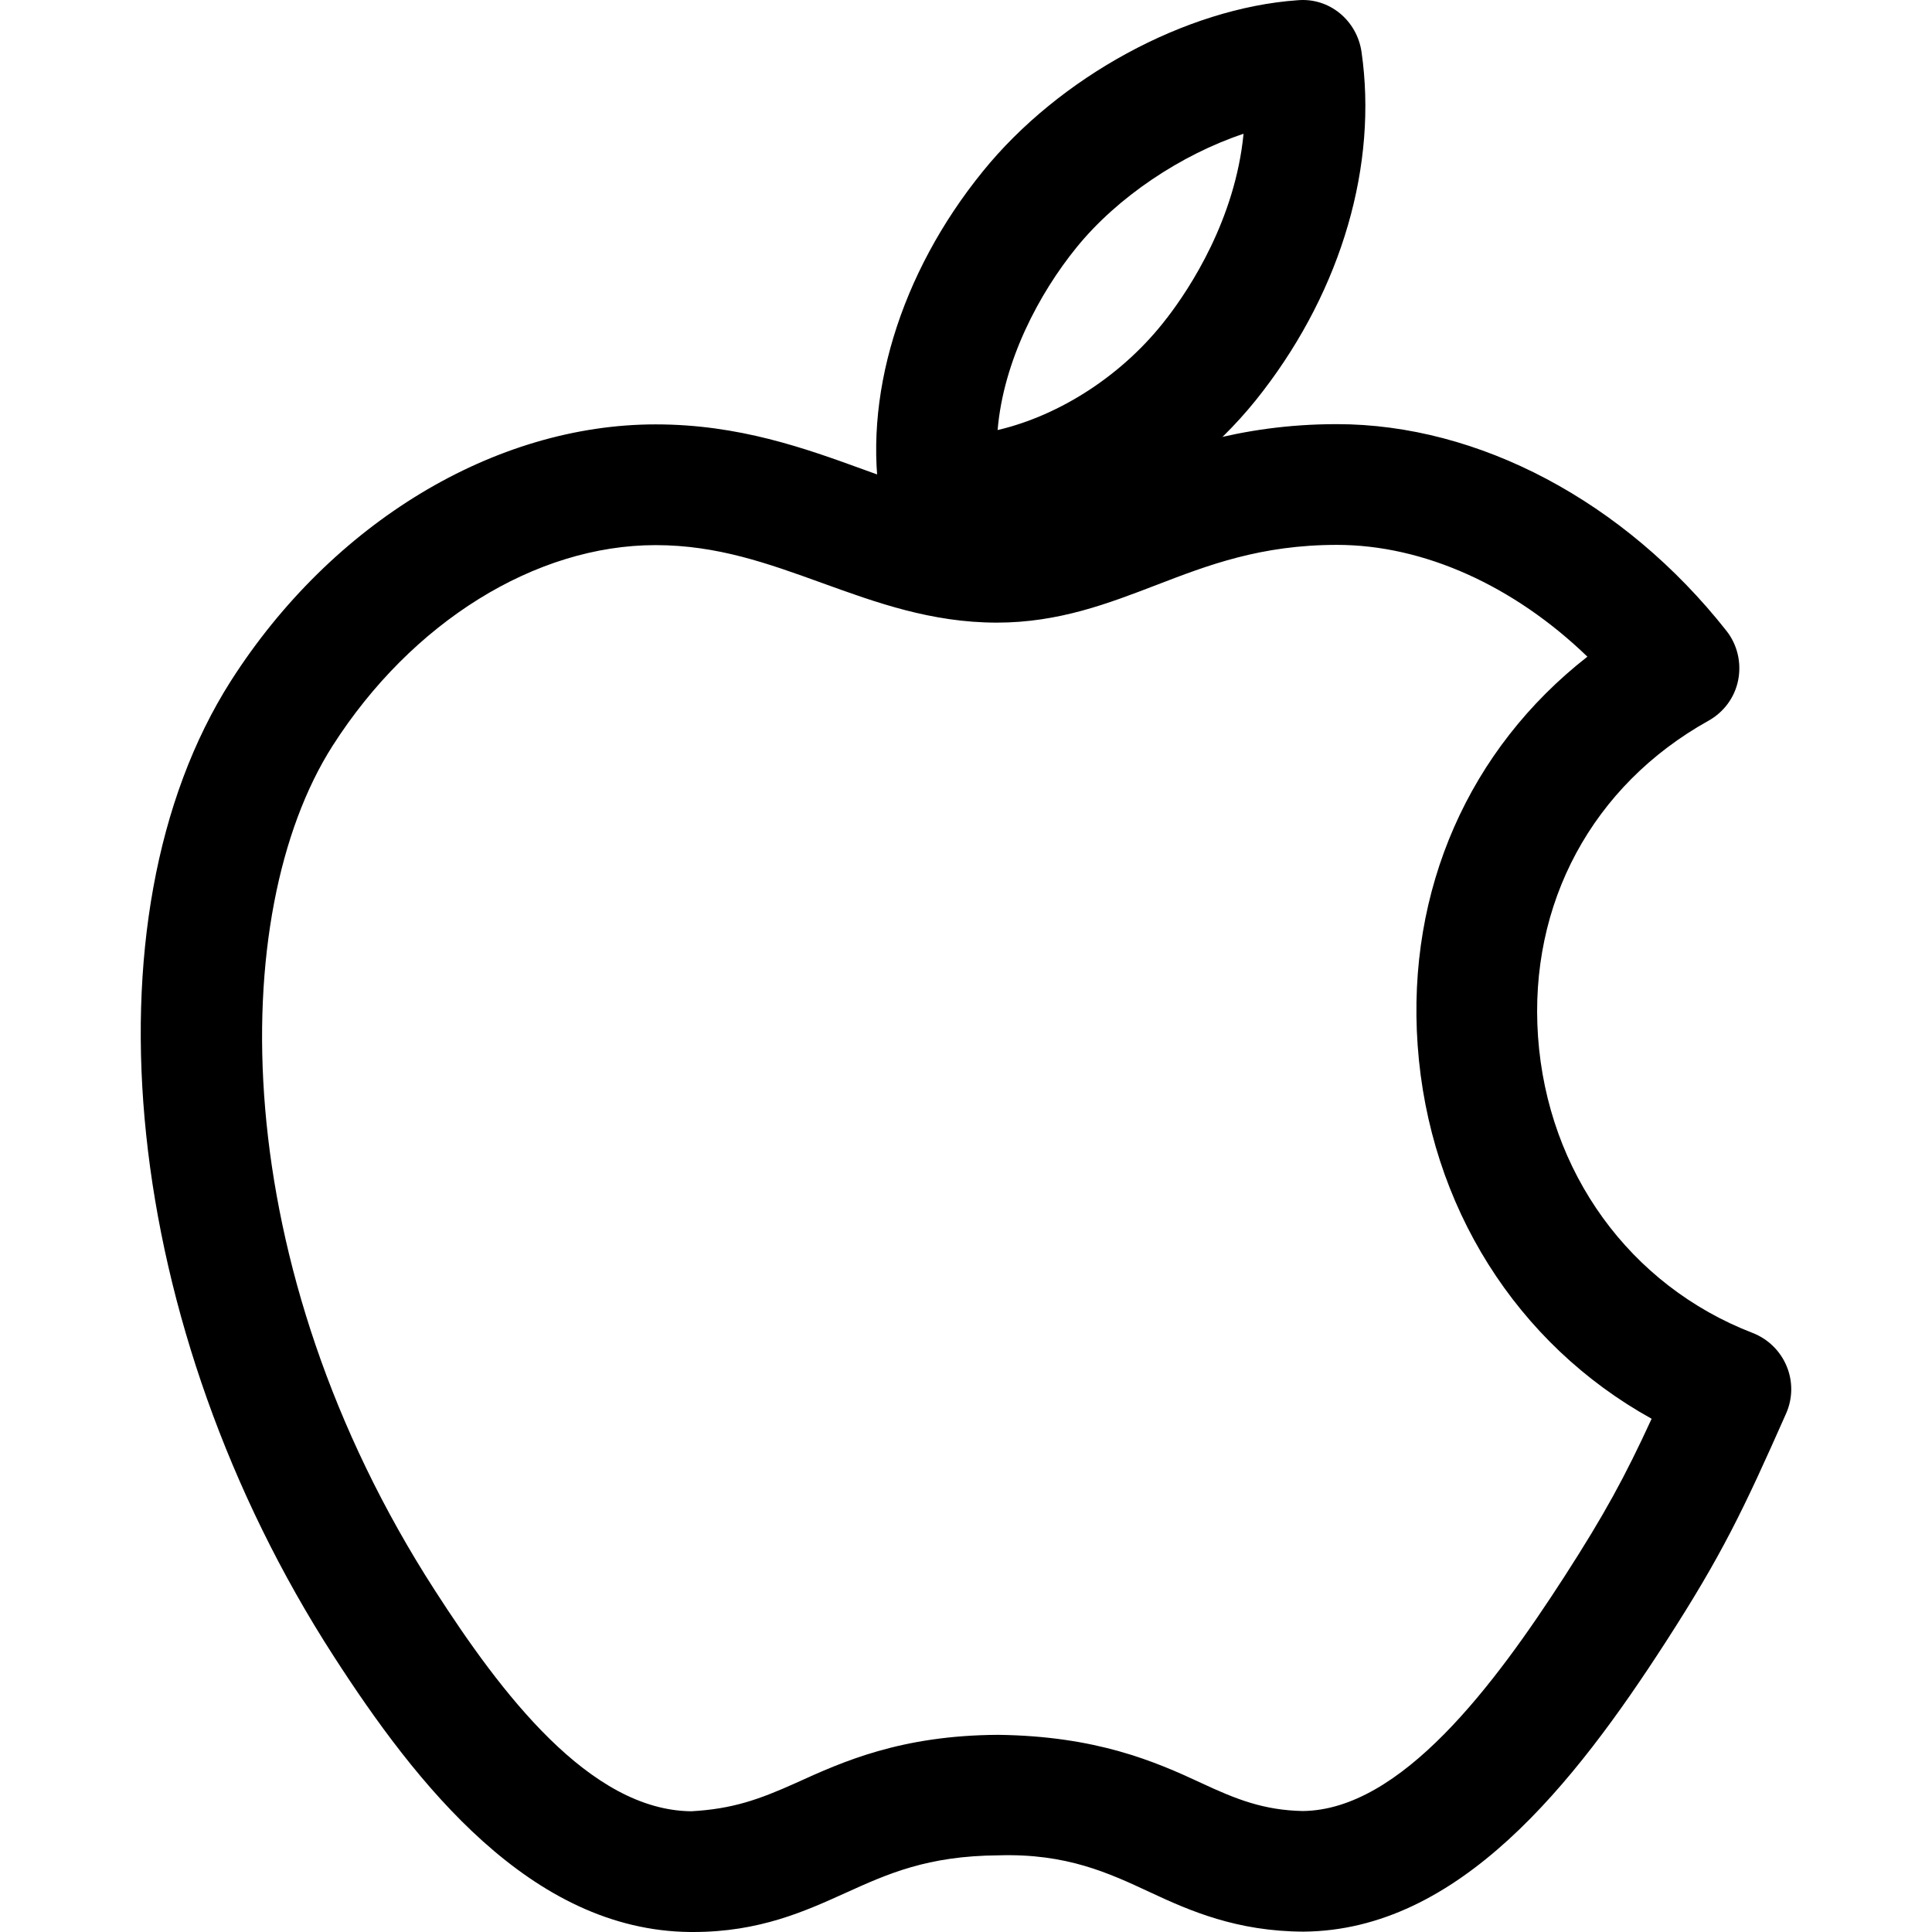 <?xml version="1.0" encoding="iso-8859-1"?>
<!-- Generator: Adobe Illustrator 19.0.0, SVG Export Plug-In . SVG Version: 6.00 Build 0)  -->
<svg version="1.1" id="Capa_1" xmlns="http://www.w3.org/2000/svg" xmlns:xlink="http://www.w3.org/1999/xlink" x="0px" y="0px"
	 viewBox="0 0 512.065 512.065" style="enable-background:new 0 0 512.065 512.065;" xml:space="preserve">
<g>
	<g>
		<path d="M360.859,13.729c-1.216-8.288-8.512-14.432-16.96-13.664c-29.6,2.08-63.136,20.32-83.392,45.344
			c-22.048,27.136-32.128,60.384-26.944,88.96c1.344,7.424,7.712,12.896,15.232,13.152c0.864,0.032,1.696,0.032,2.56,0.032
			c30.432,0,62.912-17.024,83.392-43.904C355.675,76.385,365.179,43.617,360.859,13.729z M309.339,84.225l-0.032,0.032
			c-11.392,14.944-28.224,25.824-44.896,29.728c1.536-18.336,11.008-36.224,20.928-48.416
			c10.848-13.376,27.744-24.608,44.256-30.112C327.387,58.145,315.355,76.417,309.339,84.225z"/>
	</g>
</g>
<g>
	<g>
		<path d="M473.531,362.081c-1.696-4.064-4.928-7.2-9.024-8.8c-32.512-12.544-54.336-42.624-56.864-78.528
			c-2.464-35.264,14.4-66.56,45.152-83.712c4.096-2.272,7.008-6.208,7.904-10.816s-0.224-9.376-3.136-13.056
			c-27.04-34.272-65.632-54.752-103.232-54.752c-26.176,0-44.544,7.072-59.328,12.768c-11.392,4.384-20.352,7.84-30.816,7.84
			c-11.712,0-22.688-4-35.392-8.608c-15.424-5.6-32.928-11.936-55.008-11.936c-42.656,0-85.792,26.048-112.576,67.968
			c-40.192,63.072-28.768,171.776,27.2,258.464c21.824,33.856,52.256,72.768,94.528,73.152c0.256,0,0.544,0,0.832,0
			c17.504,0,29.6-5.504,40.288-10.336c11.168-5.056,21.696-9.856,40.64-9.984c17.984-0.544,29.216,4.704,40.128,9.792
			c10.656,4.992,23.072,10.368,40.672,10.432c41.12-0.32,71.616-39.008,96.032-76.832c14.784-22.912,20.48-34.784,31.84-60.448
			C475.163,370.689,475.227,366.113,473.531,362.081z M414.683,417.793c-18.624,28.864-43.36,61.984-69.44,62.208
			c-10.24-0.224-17.472-3.04-26.848-7.424c-12.352-5.76-27.872-12.448-53.856-12.768c-25.792,0.128-41.248,7.136-53.696,12.8
			c-9.696,4.352-16.704,6.848-27.616,7.456c-26.976-0.256-50.464-31.36-67.936-58.496c-55.52-86.016-55.424-179.552-27.136-223.904
			c20.96-32.8,53.76-53.184,85.6-53.184c16.448,0,29.888,4.896,44.16,10.048c14.24,5.152,28.96,10.496,46.304,10.496
			c16.384,0,29.568-5.088,42.304-9.984c13.568-5.216,27.584-10.624,47.84-10.624c23.008,0,46.912,10.848,66.368,29.632
			c-31.328,24.48-47.904,61.728-44.992,102.976c3.008,42.624,26.304,79.232,62.016,99.008
			C430.715,391.329,425.307,401.313,414.683,417.793z"/>
	</g>
</g>
<g>
</g>
<g>
</g>
<g>
</g>
<g>
</g>
<g>
</g>
<g>
</g>
<g>
</g>
<g>
</g>
<g>
</g>
<g>
</g>
<g>
</g>
<g>
</g>
<g>
</g>
<g>
</g>
<g>
</g>
</svg>

